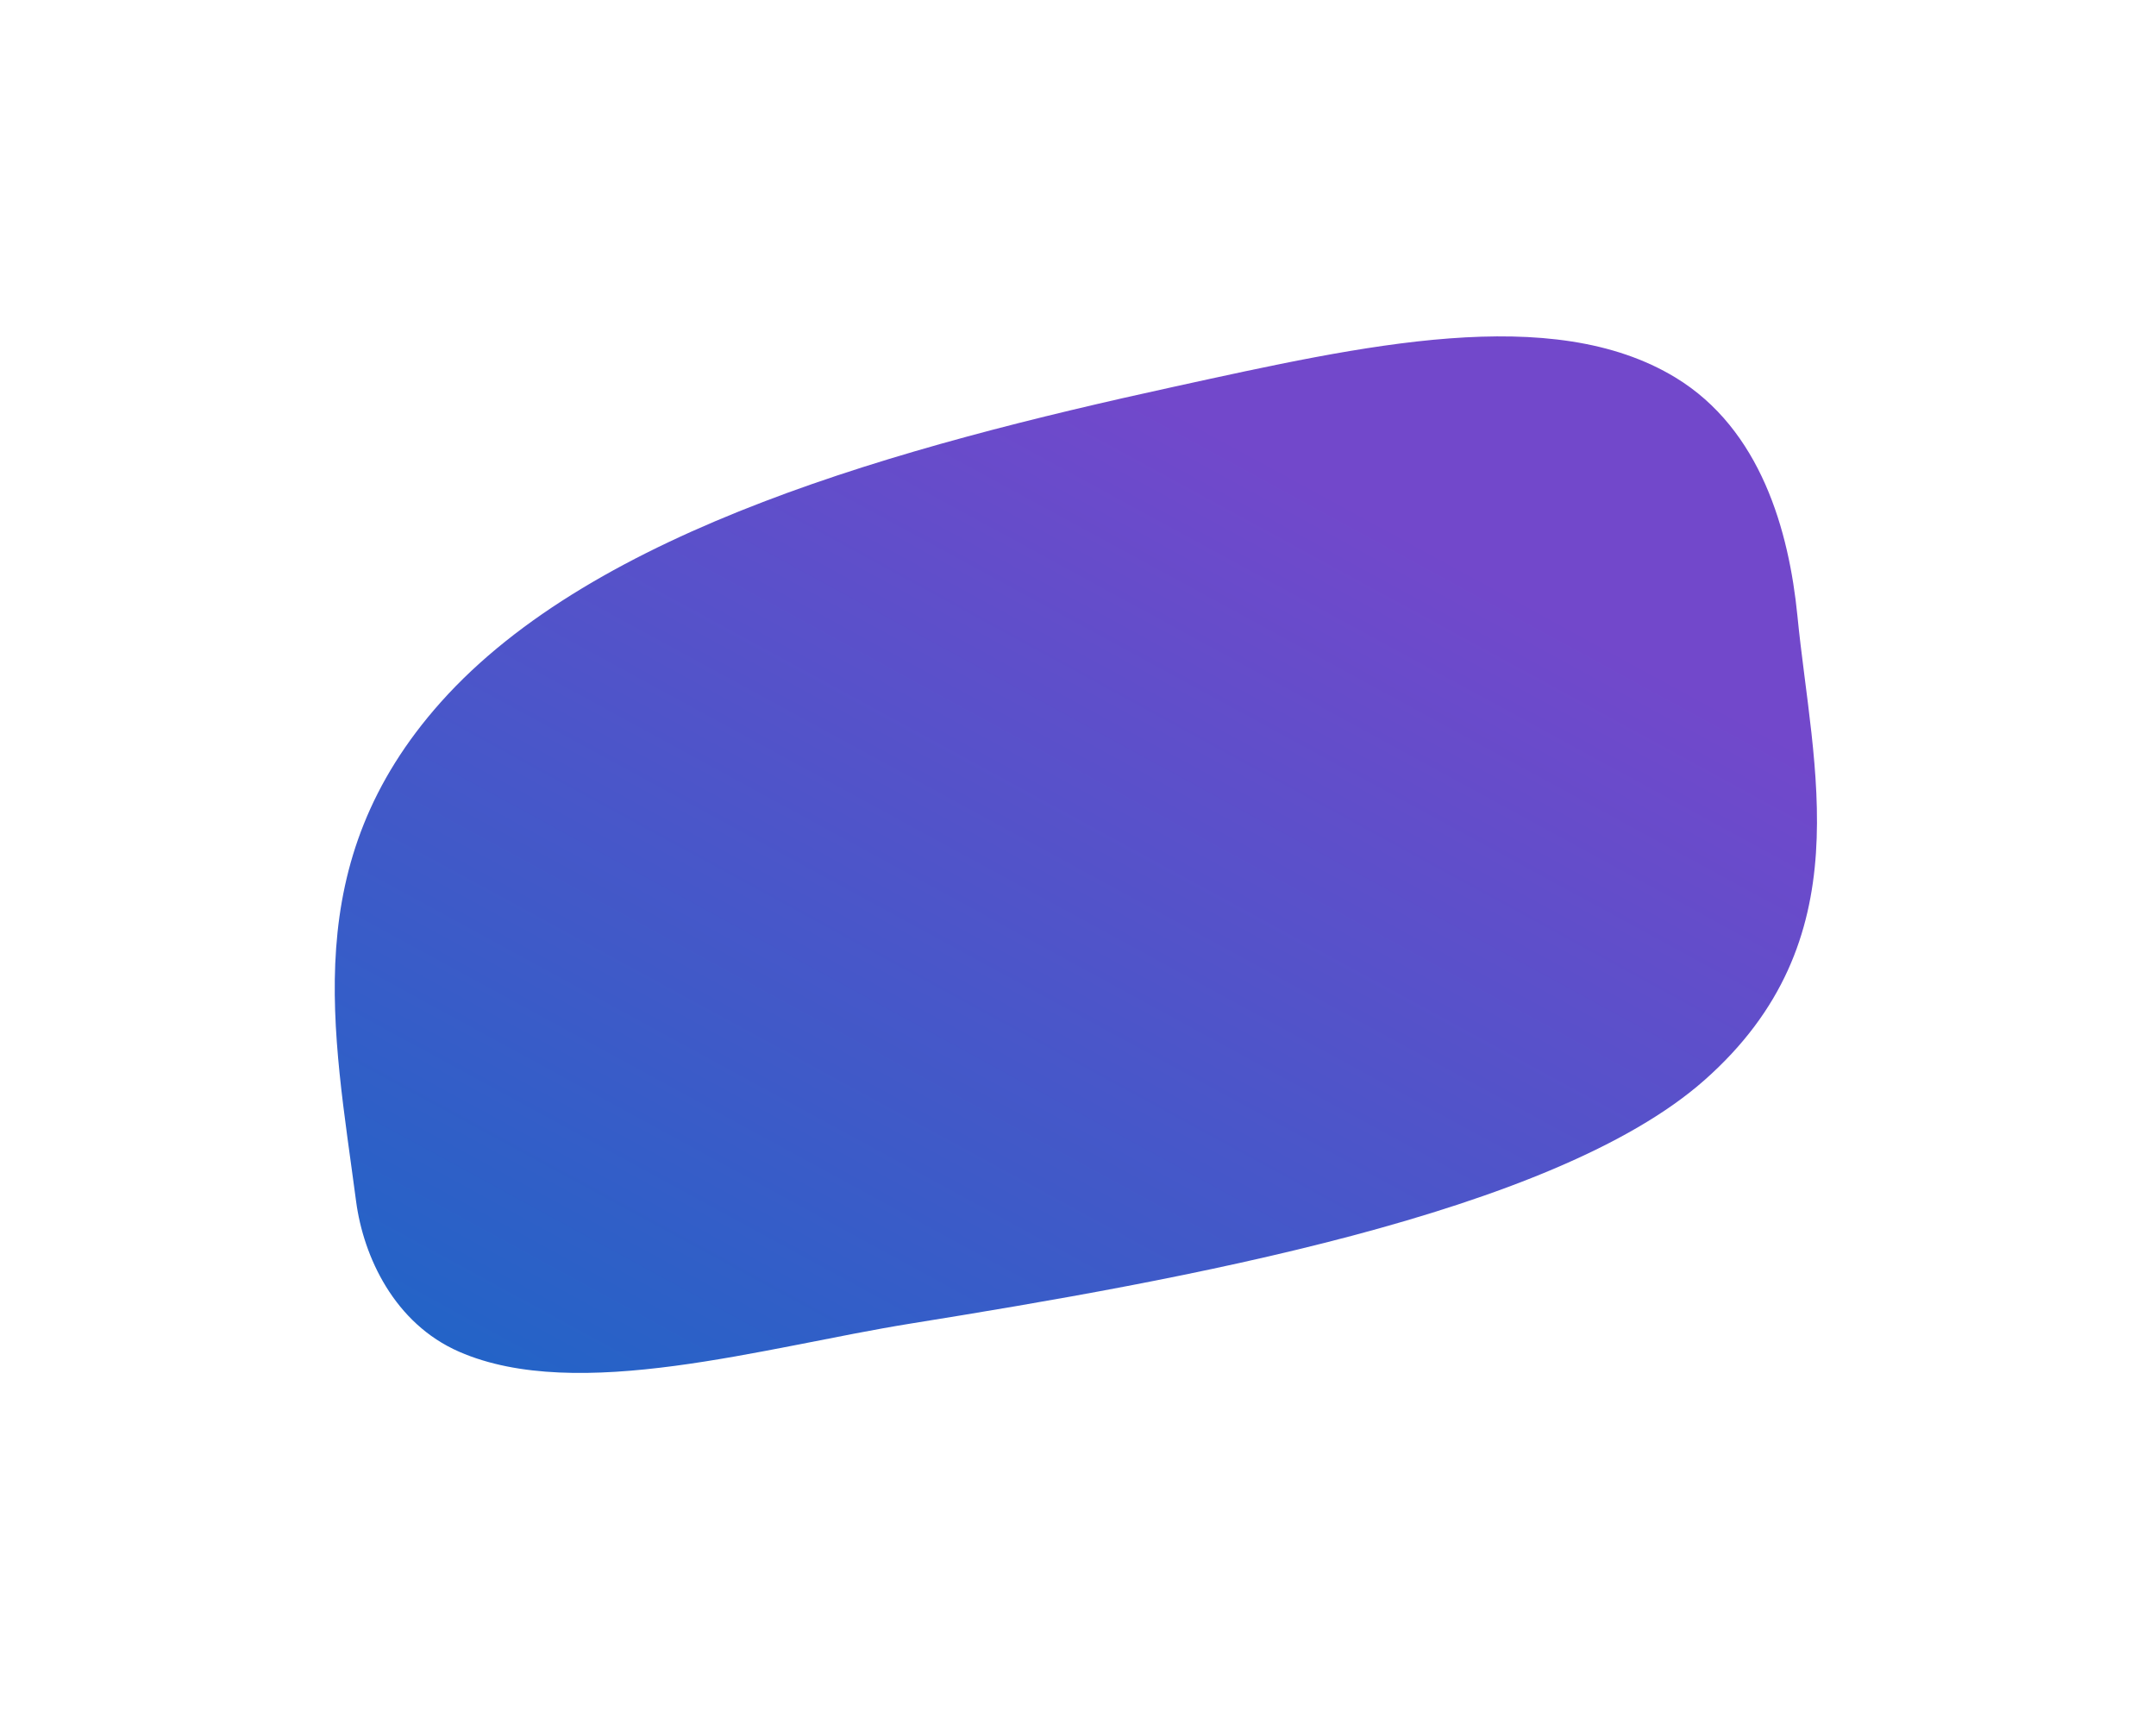 <?xml version="1.0" encoding="UTF-8"?> <svg xmlns="http://www.w3.org/2000/svg" width="228" height="181" viewBox="0 0 228 181" fill="none"> <g filter="url(#filter0_f_870_619)"> <path d="M96.316 139.956C124.844 135.372 164.205 128.37 180.221 114.242C197.009 99.438 191.662 81.321 190.077 65.096C189.191 56.191 186.226 45.412 177.185 39.923C164.081 31.976 144.183 36.518 124.254 40.872C95.308 47.194 62.917 55.974 46.62 74.242C31.432 91.278 35.273 108.924 37.656 127.02C38.433 132.899 41.712 139.951 48.552 142.935C61.089 148.42 80.902 142.435 96.316 139.956Z" fill="url(#paint0_linear_870_619)"></path> </g> <defs> <filter id="filter0_f_870_619" x="0.4" y="0.57" width="226.75" height="179.609" filterUnits="userSpaceOnUse" color-interpolation-filters="sRGB"> <feFlood flood-opacity="0" result="BackgroundImageFix"></feFlood> <feBlend mode="normal" in="SourceGraphic" in2="BackgroundImageFix" result="shape"></feBlend> <feGaussianBlur stdDeviation="17.5" result="effect1_foregroundBlur_870_619"></feGaussianBlur> </filter> <linearGradient id="paint0_linear_870_619" x1="33.041" y1="158.928" x2="102.492" y2="31.248" gradientUnits="userSpaceOnUse"> <stop stop-color="#1668C6"></stop> <stop offset="1" stop-color="#7248CB"></stop> </linearGradient> </defs> </svg> 